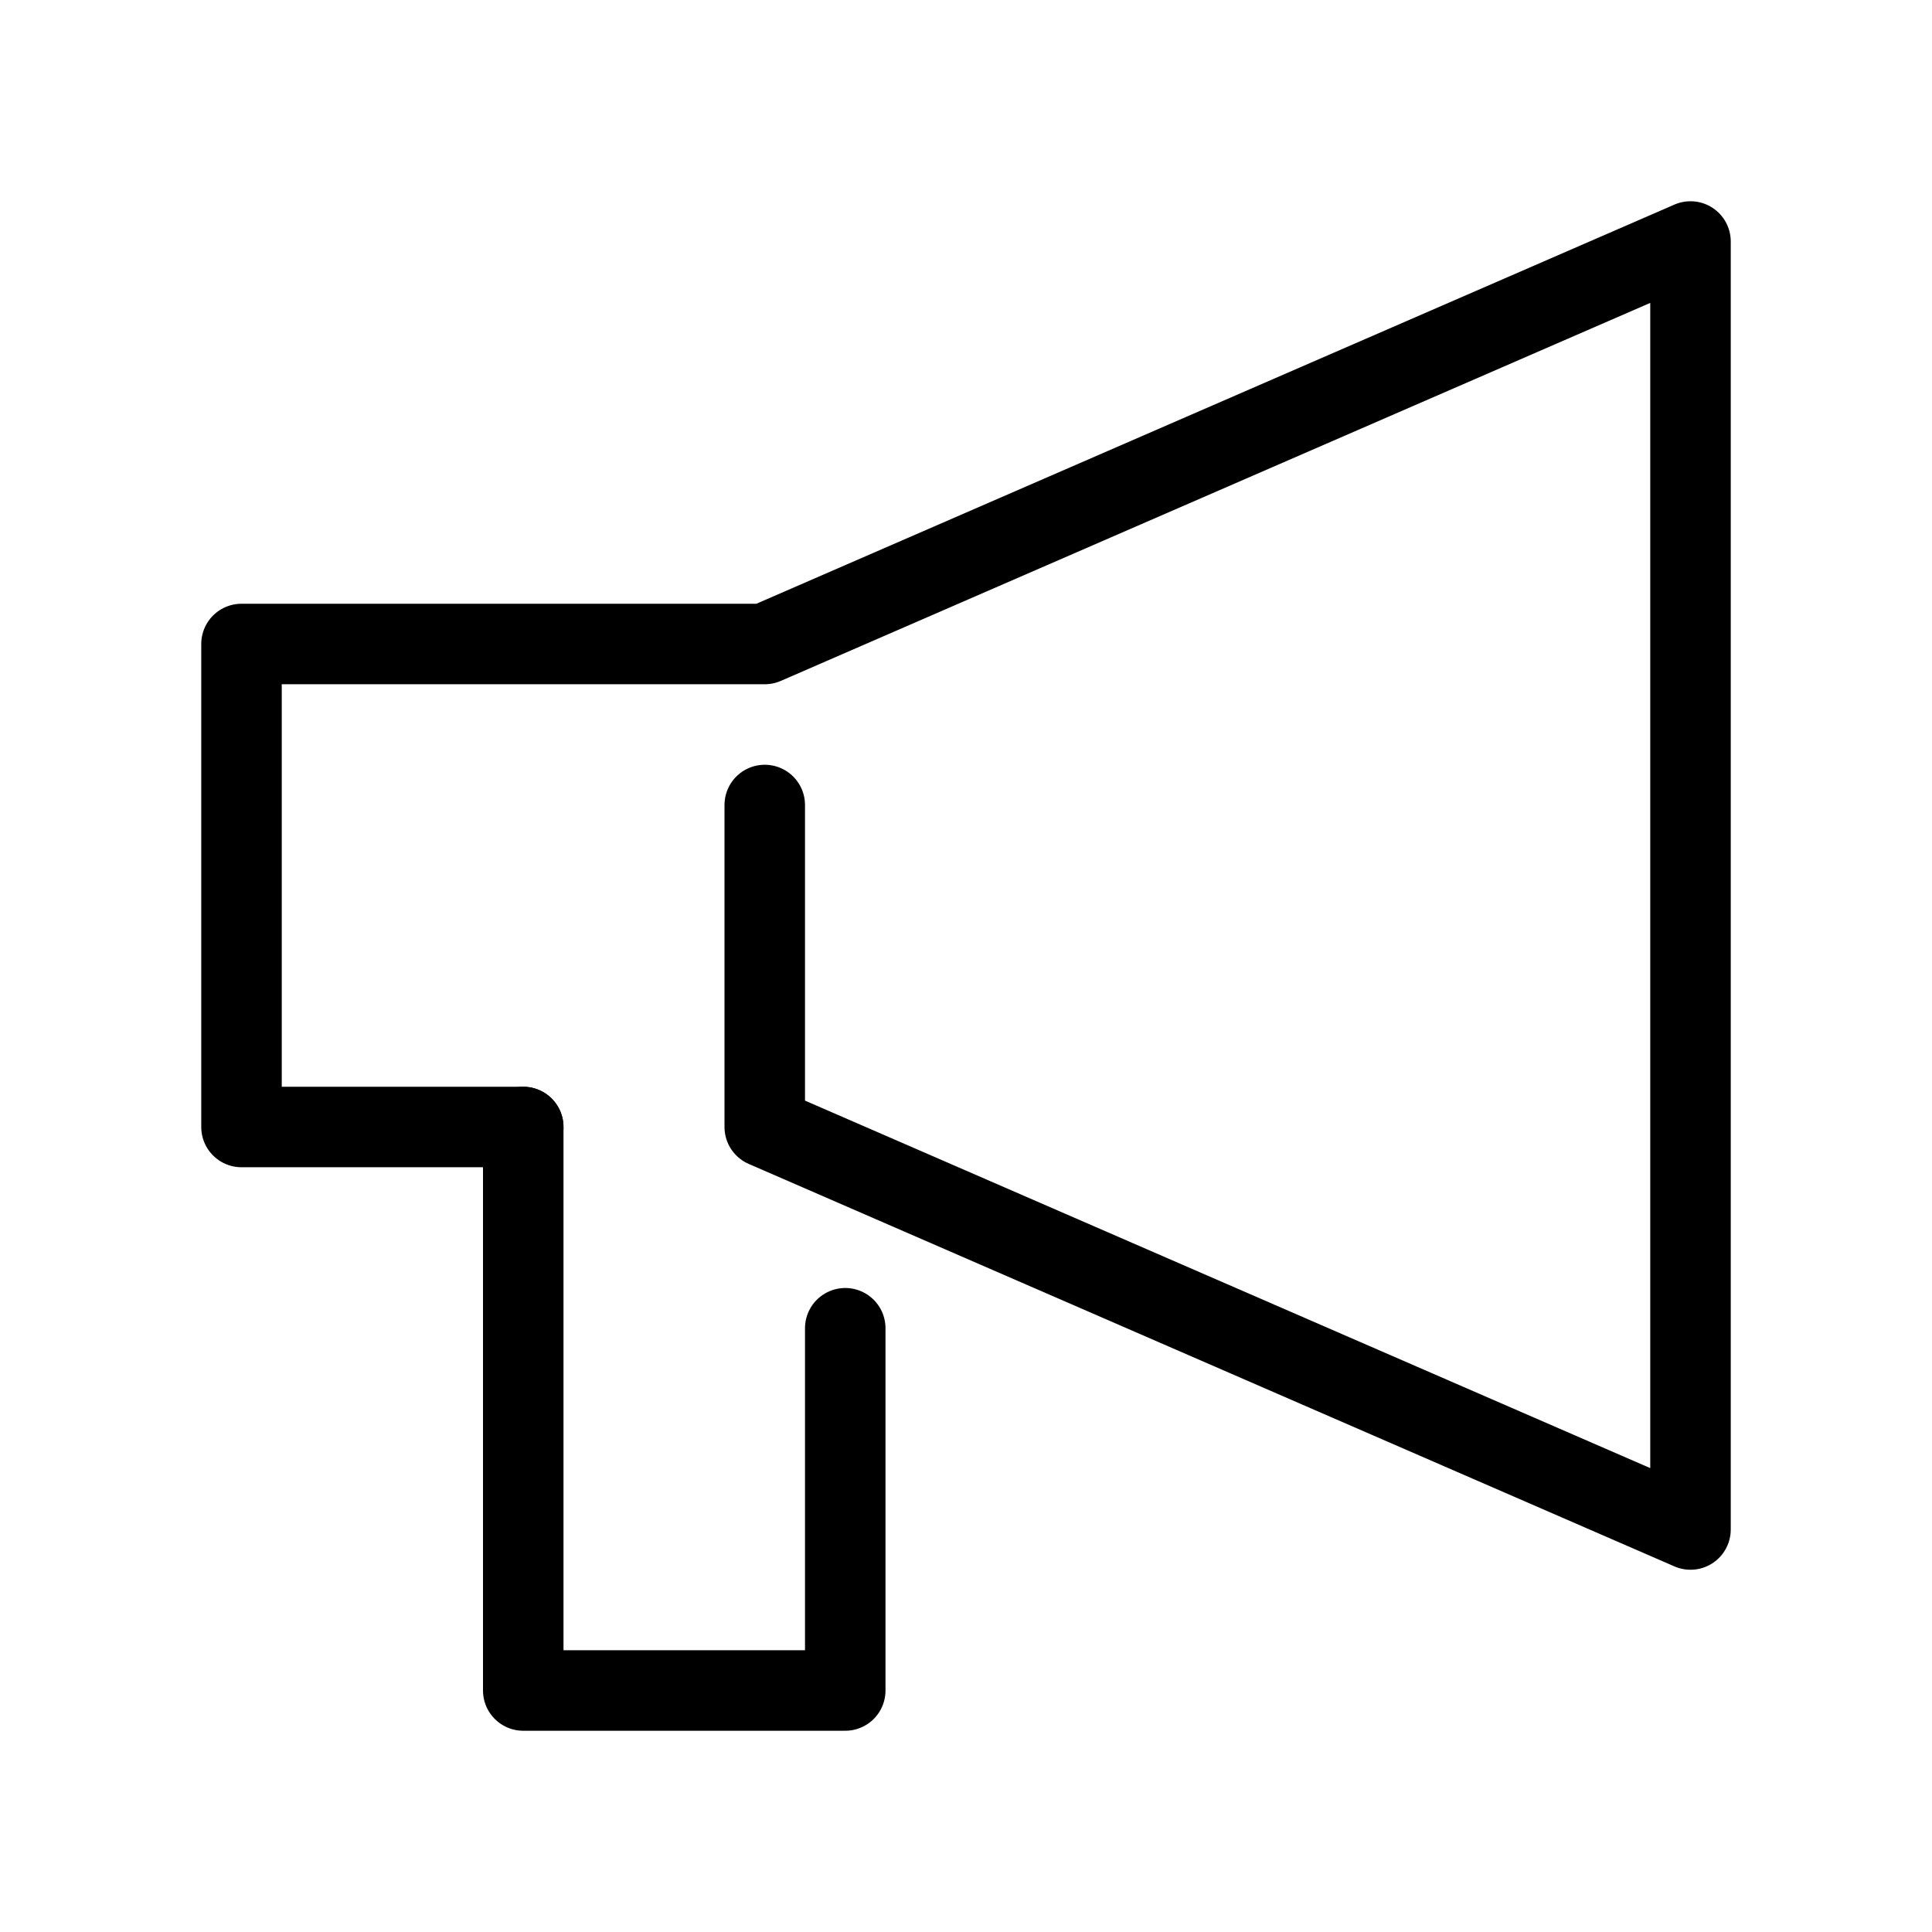 <svg xmlns="http://www.w3.org/2000/svg" viewBox="0 0 48 48"><defs><style>.cls-1,.cls-2{fill:none;}.cls-2{stroke:#000;stroke-linecap:round;stroke-linejoin:round;stroke-width:2px;}</style></defs><title>609_ex_h</title><g id="ia" data-name="i_a"><g id="Rectangle"><rect id="rect" class="cls-1" width="48" height="48"/></g><g id="icon_data"><polyline class="cls-2" points="19 20 19 28 42 38 42 6 19 16 6 16 6 28 13 28"/><polyline class="cls-2" points="13 28 13 42 21 42 21 33"/></g></g></svg>